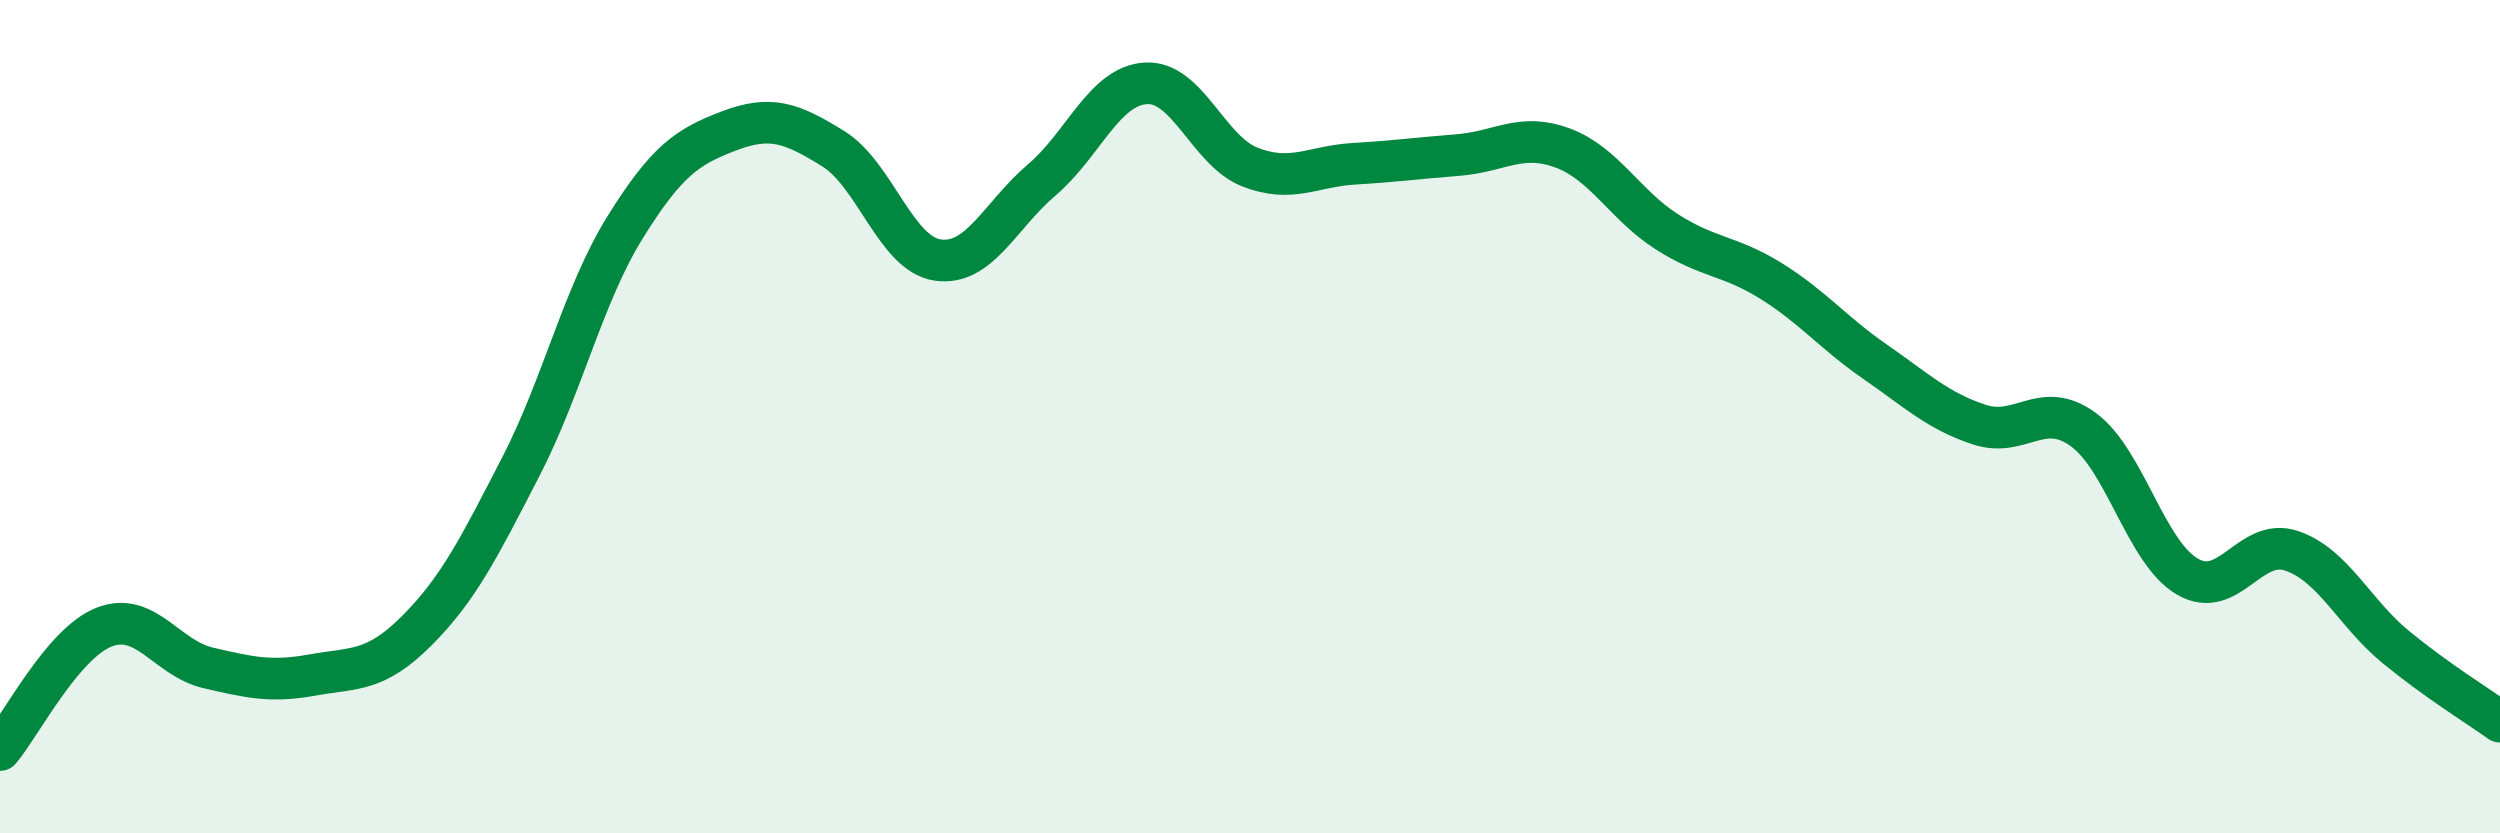 
    <svg width="60" height="20" viewBox="0 0 60 20" xmlns="http://www.w3.org/2000/svg">
      <path
        d="M 0,18 C 0.5,17.41 1.5,15.44 2.5,15.05 C 3.5,14.66 4,15.8 5,16.03 C 6,16.26 6.5,16.38 7.5,16.2 C 8.5,16.02 9,16.14 10,15.14 C 11,14.14 11.5,13.14 12.5,11.2 C 13.5,9.26 14,7.07 15,5.46 C 16,3.85 16.5,3.52 17.5,3.14 C 18.5,2.76 19,2.95 20,3.57 C 21,4.19 21.5,6.09 22.5,6.24 C 23.5,6.39 24,5.17 25,4.32 C 26,3.47 26.5,2.06 27.5,2 C 28.5,1.94 29,3.62 30,4.01 C 31,4.4 31.5,3.99 32.5,3.93 C 33.5,3.87 34,3.8 35,3.72 C 36,3.64 36.5,3.18 37.5,3.55 C 38.5,3.92 39,4.92 40,5.56 C 41,6.2 41.5,6.12 42.5,6.74 C 43.5,7.36 44,7.99 45,8.68 C 46,9.37 46.5,9.86 47.5,10.19 C 48.5,10.52 49,9.58 50,10.31 C 51,11.04 51.5,13.26 52.5,13.84 C 53.5,14.42 54,12.88 55,13.22 C 56,13.56 56.5,14.71 57.5,15.53 C 58.5,16.35 59.5,16.96 60,17.32L60 20L0 20Z"
        fill="#008740"
        opacity="0.1"
        stroke-linecap="round"
        stroke-linejoin="round"
      />
      <path
        d="M 0,18 C 0.5,17.41 1.5,15.44 2.5,15.05 C 3.5,14.66 4,15.8 5,16.03 C 6,16.26 6.5,16.38 7.5,16.2 C 8.5,16.02 9,16.14 10,15.14 C 11,14.14 11.5,13.14 12.5,11.2 C 13.5,9.26 14,7.07 15,5.46 C 16,3.85 16.5,3.52 17.5,3.14 C 18.5,2.76 19,2.95 20,3.57 C 21,4.19 21.5,6.09 22.5,6.24 C 23.5,6.39 24,5.17 25,4.32 C 26,3.47 26.5,2.06 27.5,2 C 28.5,1.94 29,3.62 30,4.01 C 31,4.4 31.5,3.99 32.5,3.93 C 33.5,3.87 34,3.8 35,3.72 C 36,3.64 36.5,3.18 37.5,3.55 C 38.5,3.92 39,4.92 40,5.56 C 41,6.2 41.5,6.12 42.5,6.74 C 43.5,7.36 44,7.99 45,8.68 C 46,9.37 46.5,9.86 47.5,10.19 C 48.5,10.52 49,9.58 50,10.31 C 51,11.04 51.5,13.26 52.5,13.84 C 53.5,14.42 54,12.88 55,13.22 C 56,13.56 56.5,14.71 57.5,15.53 C 58.5,16.35 59.5,16.96 60,17.32"
        stroke="#008740"
        stroke-width="1"
        fill="none"
        stroke-linecap="round"
        stroke-linejoin="round"
      />
    </svg>
  